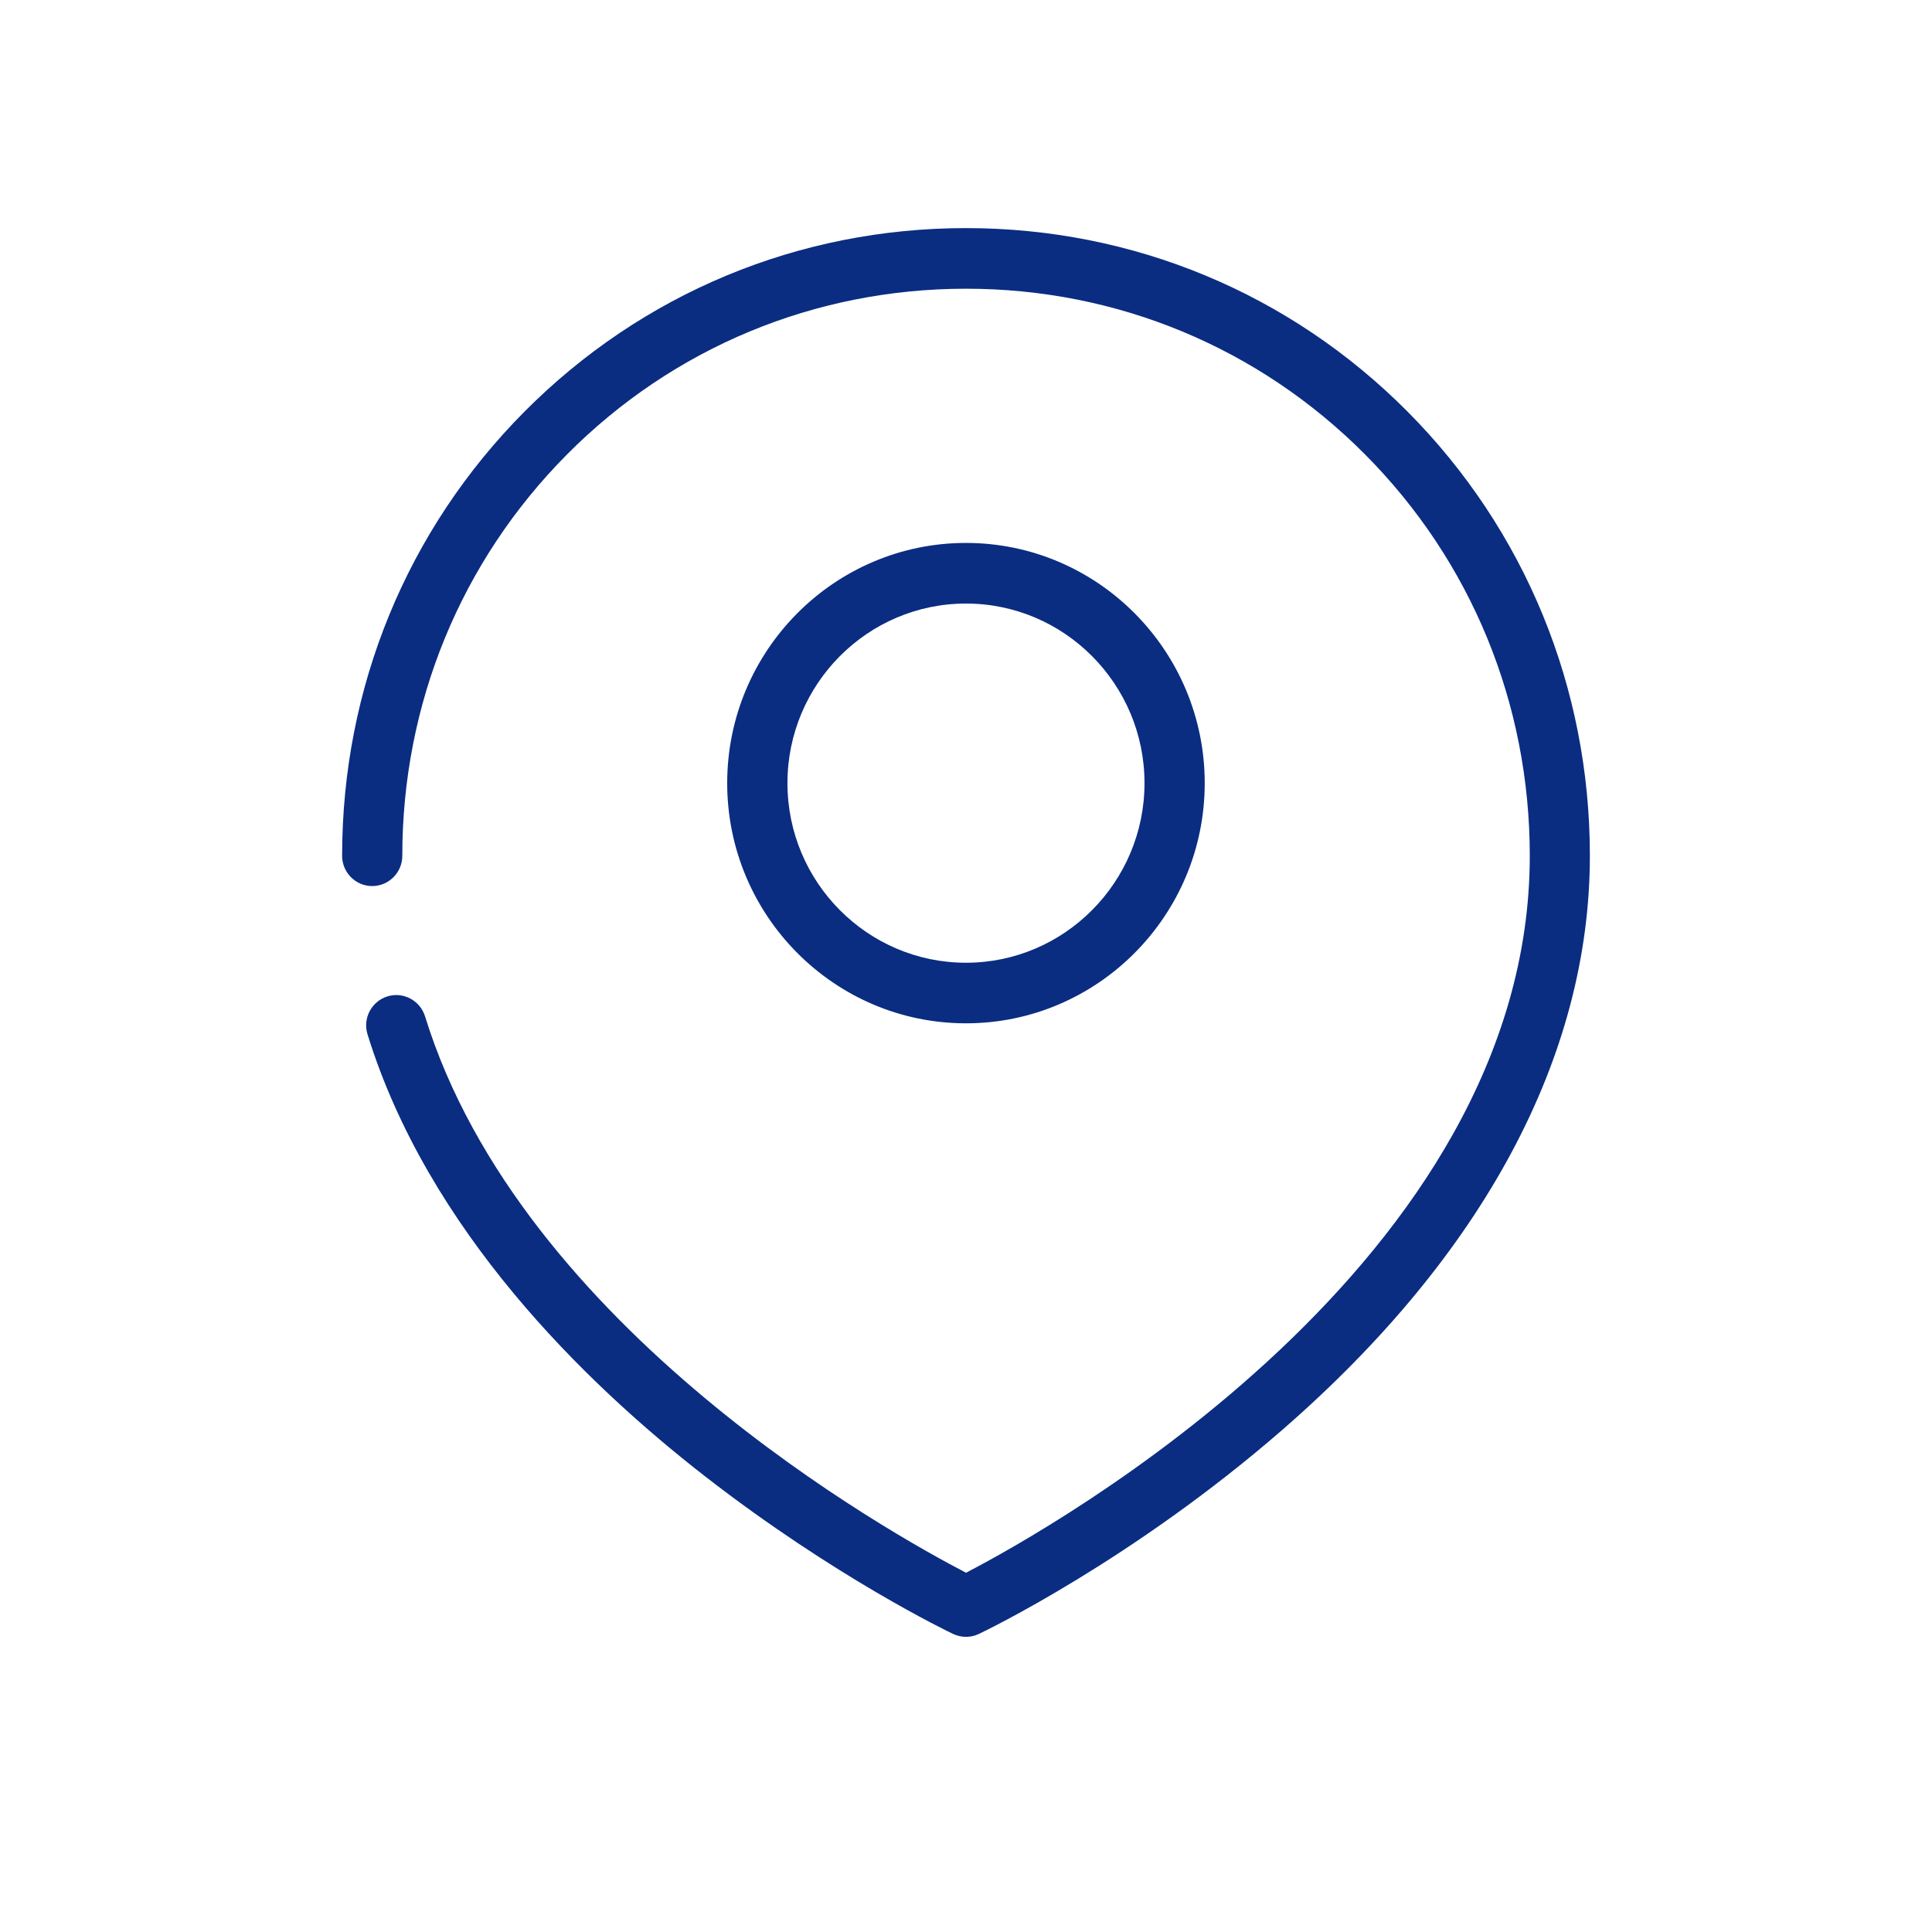 <svg width="48" height="48" viewBox="0 0 48 48" fill="none" xmlns="http://www.w3.org/2000/svg">
<path d="M23.999 5.667C28.153 5.667 32.047 7.286 34.969 10.225C37.89 13.164 39.5 17.084 39.5 21.26C39.5 26.242 36.86 31.173 31.865 35.519C28.144 38.758 24.477 40.521 24.319 40.595C24.218 40.644 24.108 40.667 23.999 40.667C23.89 40.667 23.78 40.642 23.68 40.595C23.56 40.539 20.729 39.177 17.512 36.675C14.515 34.345 10.631 30.548 9.131 25.698C9.008 25.301 9.229 24.88 9.623 24.756C10.017 24.632 10.436 24.854 10.56 25.251C12.961 33.017 22.16 38.119 24.001 39.074C26.12 37.974 38.007 31.347 38.007 21.262C38.007 17.486 36.554 13.944 33.914 11.29C31.274 8.636 27.755 7.173 24.001 7.173C20.247 7.173 16.726 8.634 14.088 11.29C11.45 13.945 9.995 17.486 9.995 21.262C9.995 21.678 9.659 22.014 9.247 22.014C8.835 22.014 8.5 21.677 8.5 21.262C8.5 17.084 10.11 13.165 13.031 10.226C15.953 7.287 19.846 5.667 23.999 5.667ZM23.999 13.489C27.27 13.489 29.931 16.166 29.931 19.457C29.931 22.747 27.27 25.424 23.999 25.424C20.728 25.424 18.067 22.747 18.067 19.457C18.067 16.166 20.728 13.489 23.999 13.489ZM23.999 14.995C21.554 14.995 19.564 16.997 19.564 19.457C19.564 21.917 21.554 23.919 23.999 23.919C26.444 23.919 28.434 21.917 28.435 19.457C28.435 16.997 26.444 14.995 23.999 14.995Z" fill="#0A2D82"/>
</svg>
